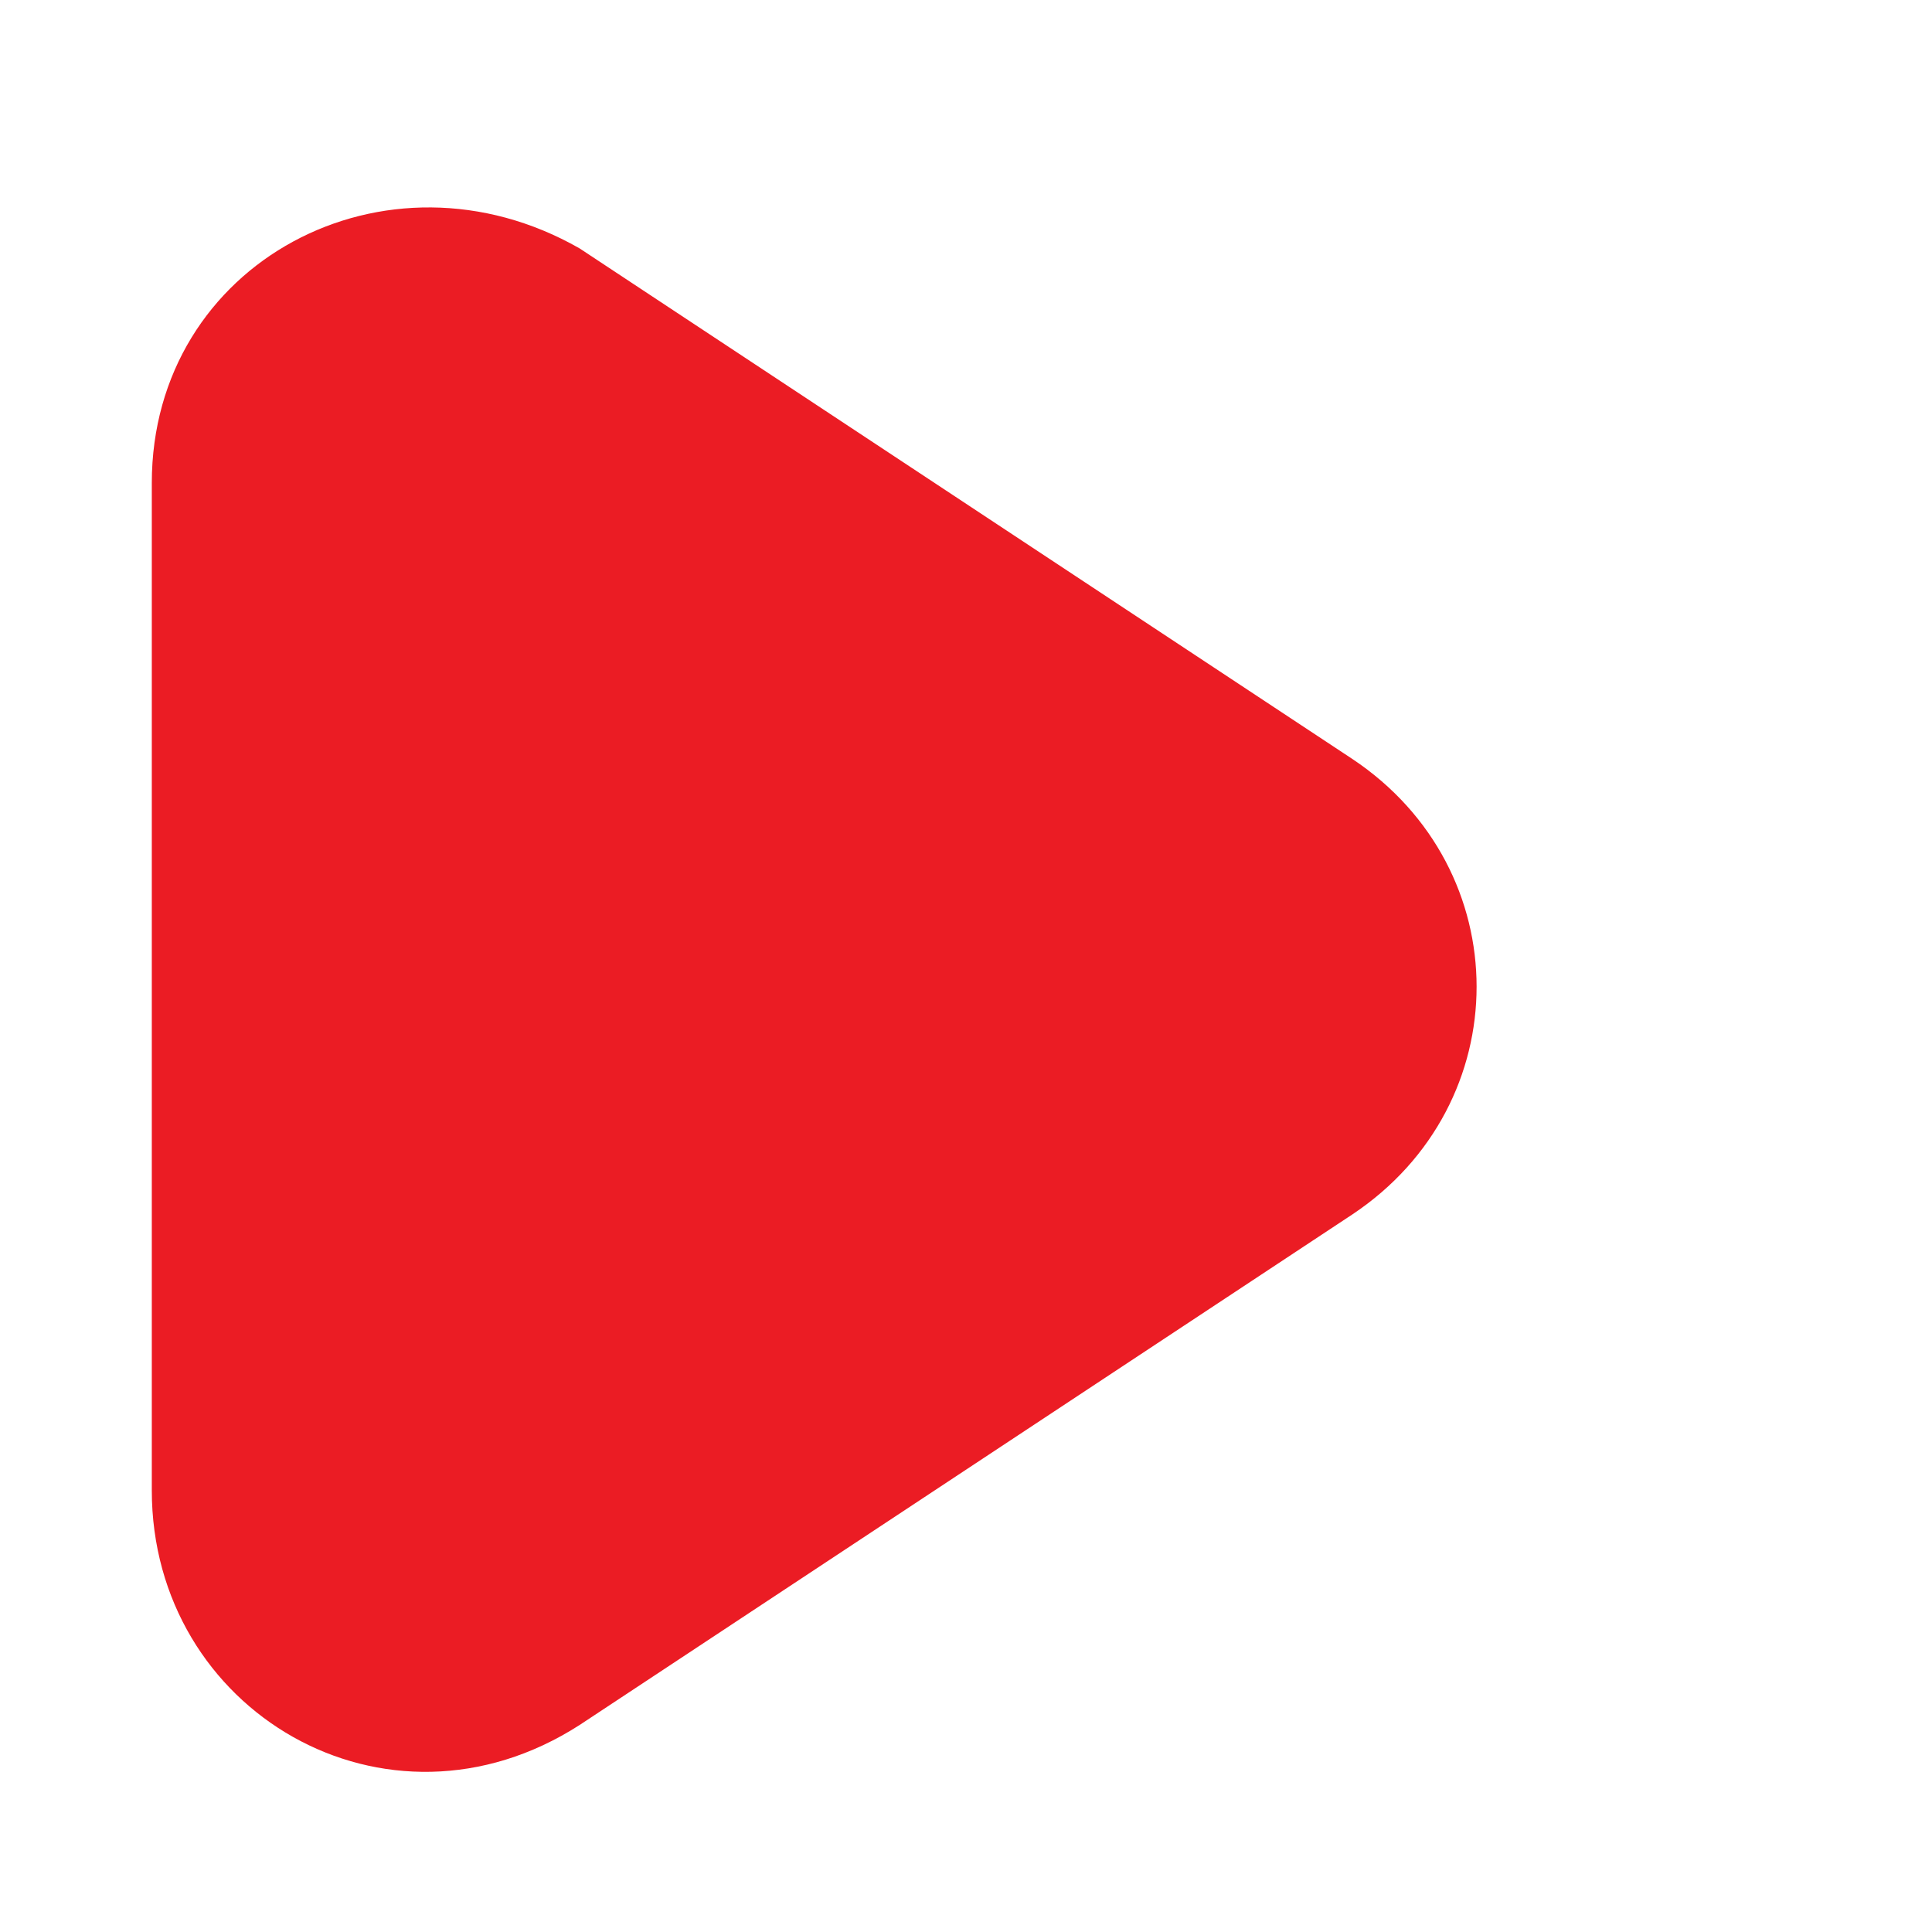<?xml version="1.0" encoding="utf-8"?>
<!-- Generator: Adobe Illustrator 24.0.2, SVG Export Plug-In . SVG Version: 6.00 Build 0)  -->
<svg version="1.1" id="Capa_1" xmlns="http://www.w3.org/2000/svg" xmlns:xlink="http://www.w3.org/1999/xlink" x="0px" y="0px"
	 viewBox="0 0 14 14" style="enable-background:new 0 0 14 14;" xml:space="preserve">
<style type="text/css">
	.st0{fill:#EB1C24;}
</style>
<path class="st0" d="M1.1,10.8V3.5c0-1.6,1.7-2.5,3.1-1.7l5.6,3.7C11,6.3,11,8,9.8,8.8l-5.6,3.7C2.8,13.4,1.1,12.4,1.1,10.8z"/>
</svg>
